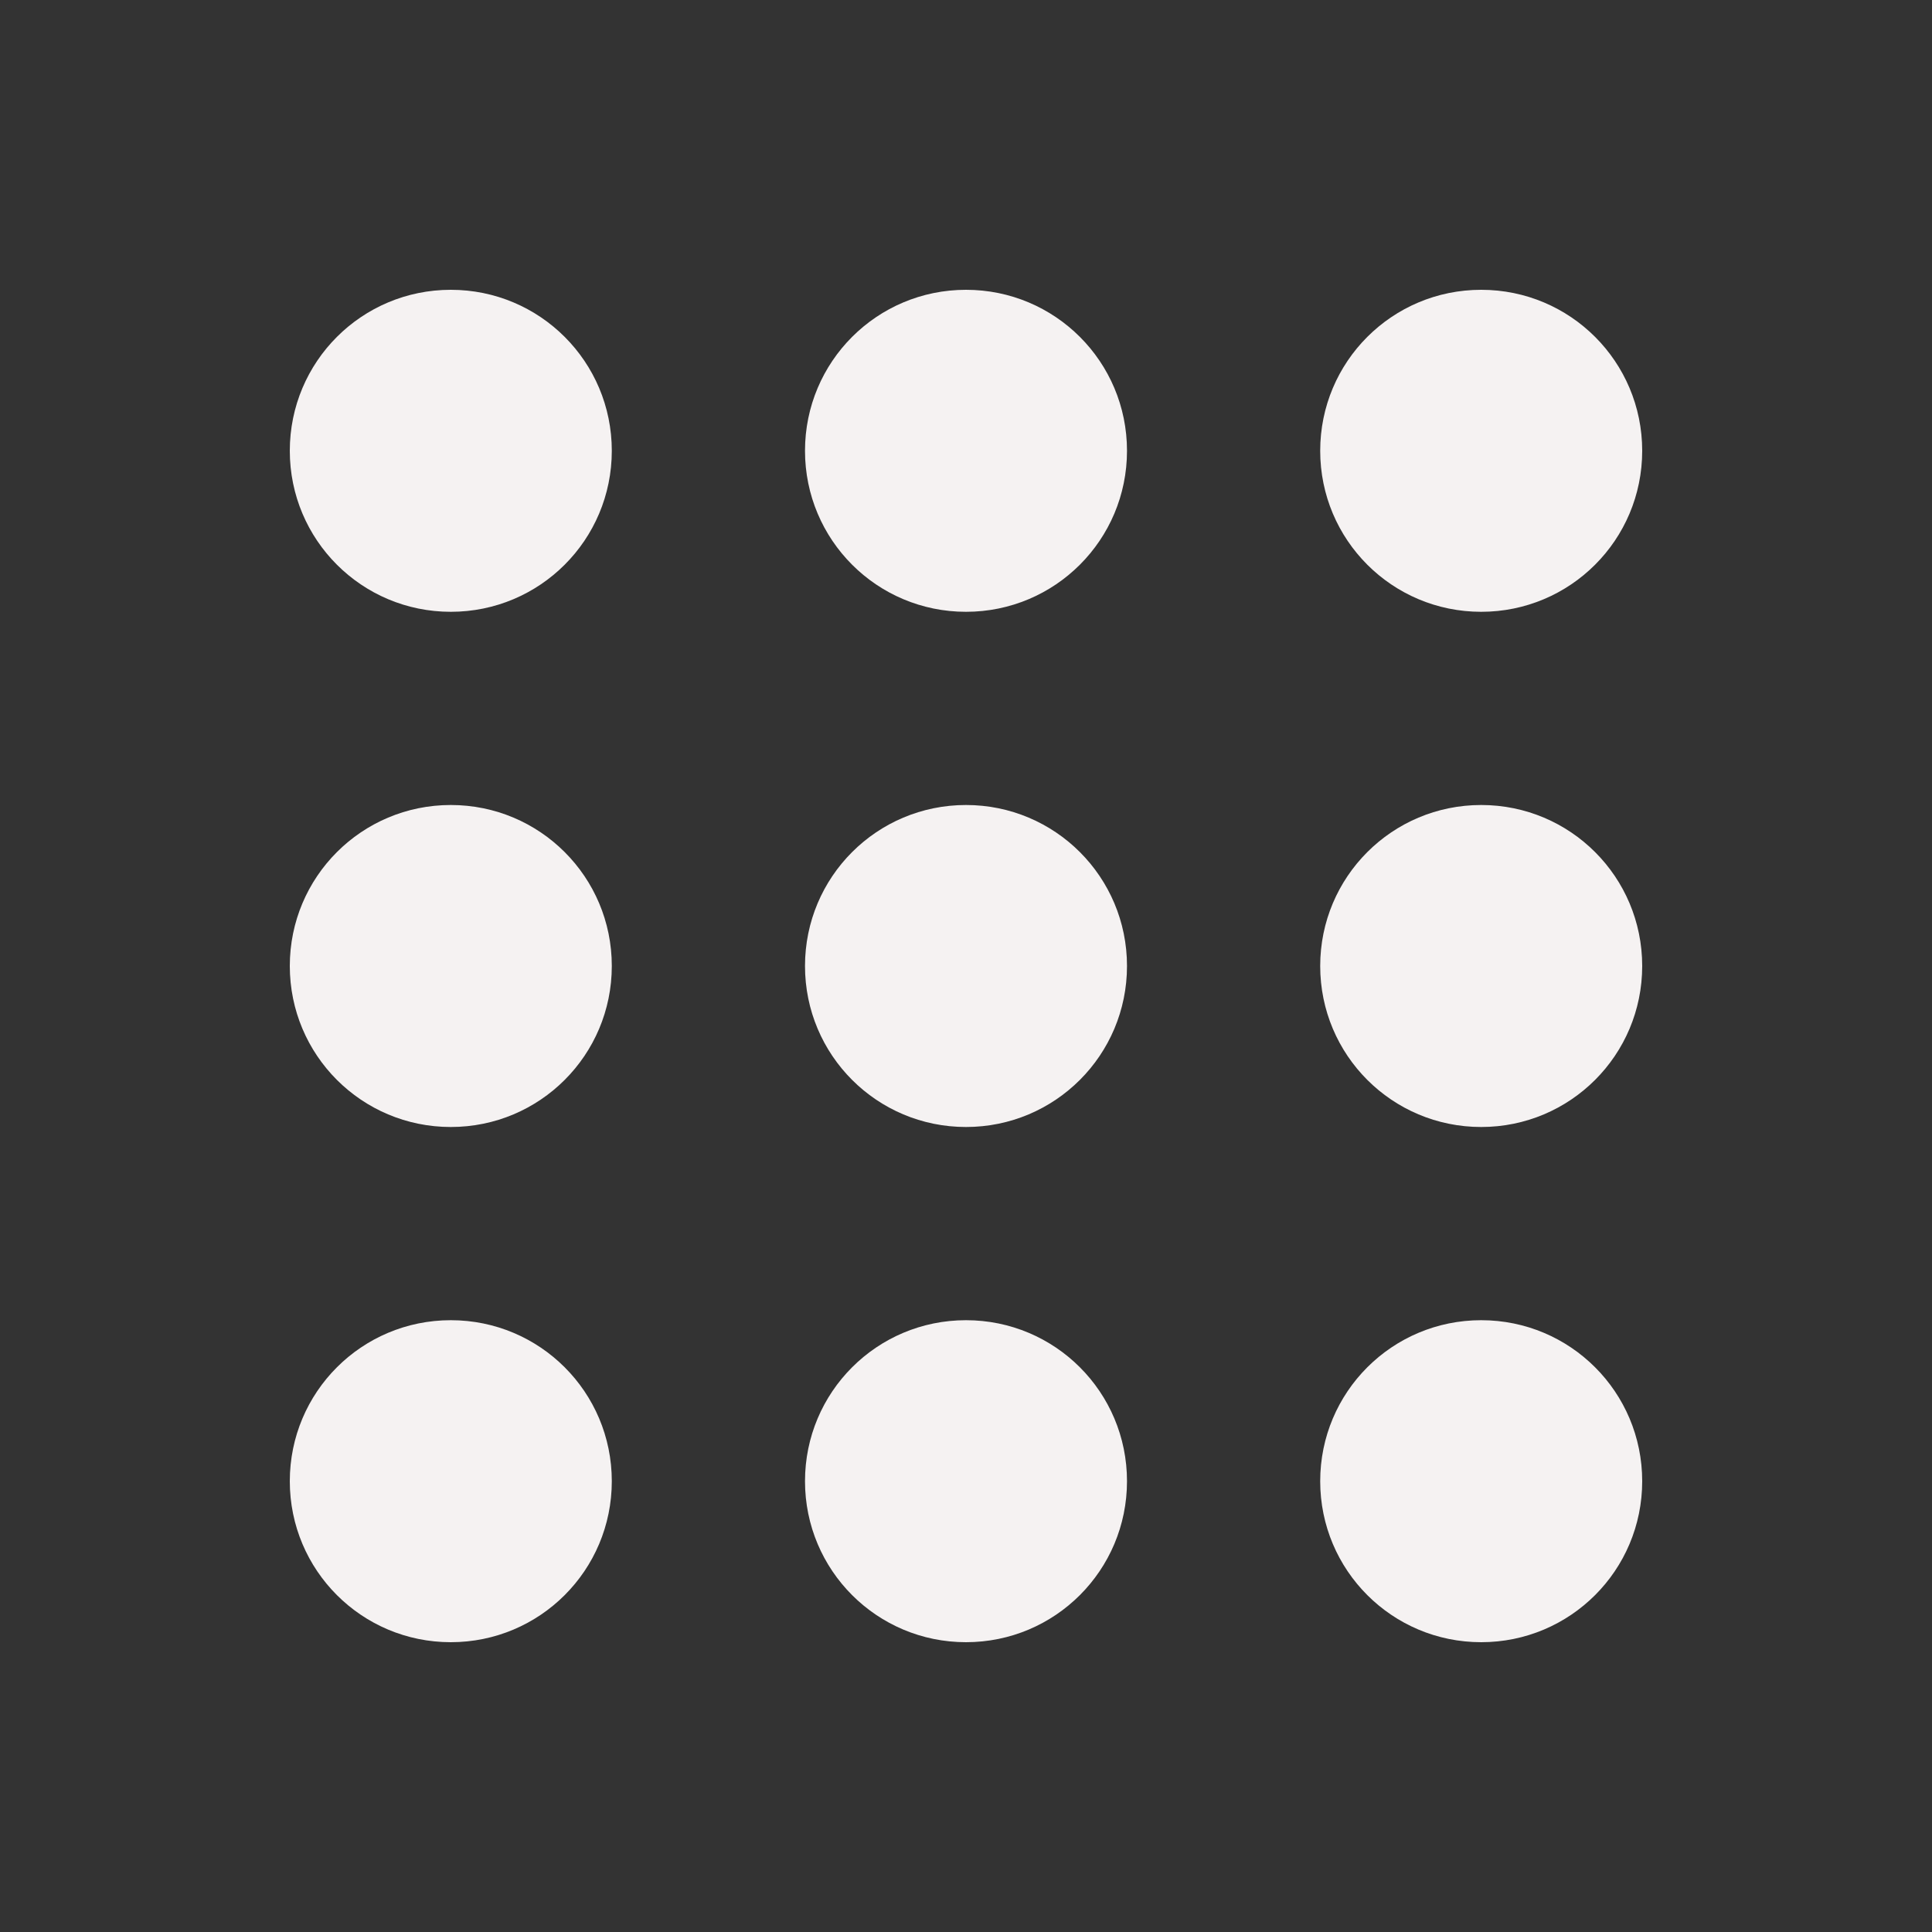 <?xml version="1.0" encoding="UTF-8"?>
<svg xmlns="http://www.w3.org/2000/svg" xmlns:xlink="http://www.w3.org/1999/xlink" width="30pt" height="30pt" viewBox="0 0 30 30" version="1.1">
<rect x="0" y="0" width="30" height="30" fill="#333333" stroke="none"/>
<g id="surface1">
<path style=" stroke:none;fill-rule:nonzero;fill:#F5F2F2;fill-opacity:1;" d="M 7 4.5 C 5.617 4.5 4.5 5.617 4.5 7 C 4.5 8.383 5.617 9.5 7 9.5 C 8.383 9.5 9.5 8.383 9.5 7 C 9.5 5.617 8.383 4.5 7 4.5 Z M 15 4.5 C 13.617 4.5 12.5 5.617 12.5 7 C 12.5 8.383 13.617 9.5 15 9.5 C 16.383 9.5 17.5 8.383 17.5 7 C 17.5 5.617 16.383 4.5 15 4.5 Z M 23 4.5 C 21.617 4.5 20.5 5.617 20.5 7 C 20.5 8.383 21.617 9.5 23 9.5 C 24.383 9.5 25.5 8.383 25.5 7 C 25.5 5.617 24.383 4.5 23 4.5 Z M 7 12.5 C 5.617 12.5 4.5 13.617 4.5 15 C 4.5 16.383 5.617 17.5 7 17.5 C 8.383 17.5 9.5 16.383 9.5 15 C 9.5 13.617 8.383 12.5 7 12.5 Z M 15 12.5 C 13.617 12.5 12.5 13.617 12.5 15 C 12.5 16.383 13.617 17.5 15 17.5 C 16.383 17.5 17.5 16.383 17.5 15 C 17.5 13.617 16.383 12.5 15 12.5 Z M 23 12.5 C 21.617 12.5 20.5 13.617 20.5 15 C 20.5 16.383 21.617 17.5 23 17.5 C 24.383 17.5 25.5 16.383 25.5 15 C 25.5 13.617 24.383 12.5 23 12.5 Z M 7 20.5 C 5.617 20.5 4.5 21.617 4.5 23 C 4.5 24.383 5.617 25.5 7 25.5 C 8.383 25.5 9.5 24.383 9.5 23 C 9.5 21.617 8.383 20.5 7 20.5 Z M 15 20.5 C 13.617 20.5 12.5 21.617 12.5 23 C 12.5 24.383 13.617 25.5 15 25.5 C 16.383 25.5 17.5 24.383 17.5 23 C 17.5 21.617 16.383 20.5 15 20.5 Z M 23 20.5 C 21.617 20.5 20.5 21.617 20.5 23 C 20.5 24.383 21.617 25.5 23 25.5 C 24.383 25.5 25.5 24.383 25.5 23 C 25.5 21.617 24.383 20.5 23 20.5 Z "/>
</g>
</svg>
